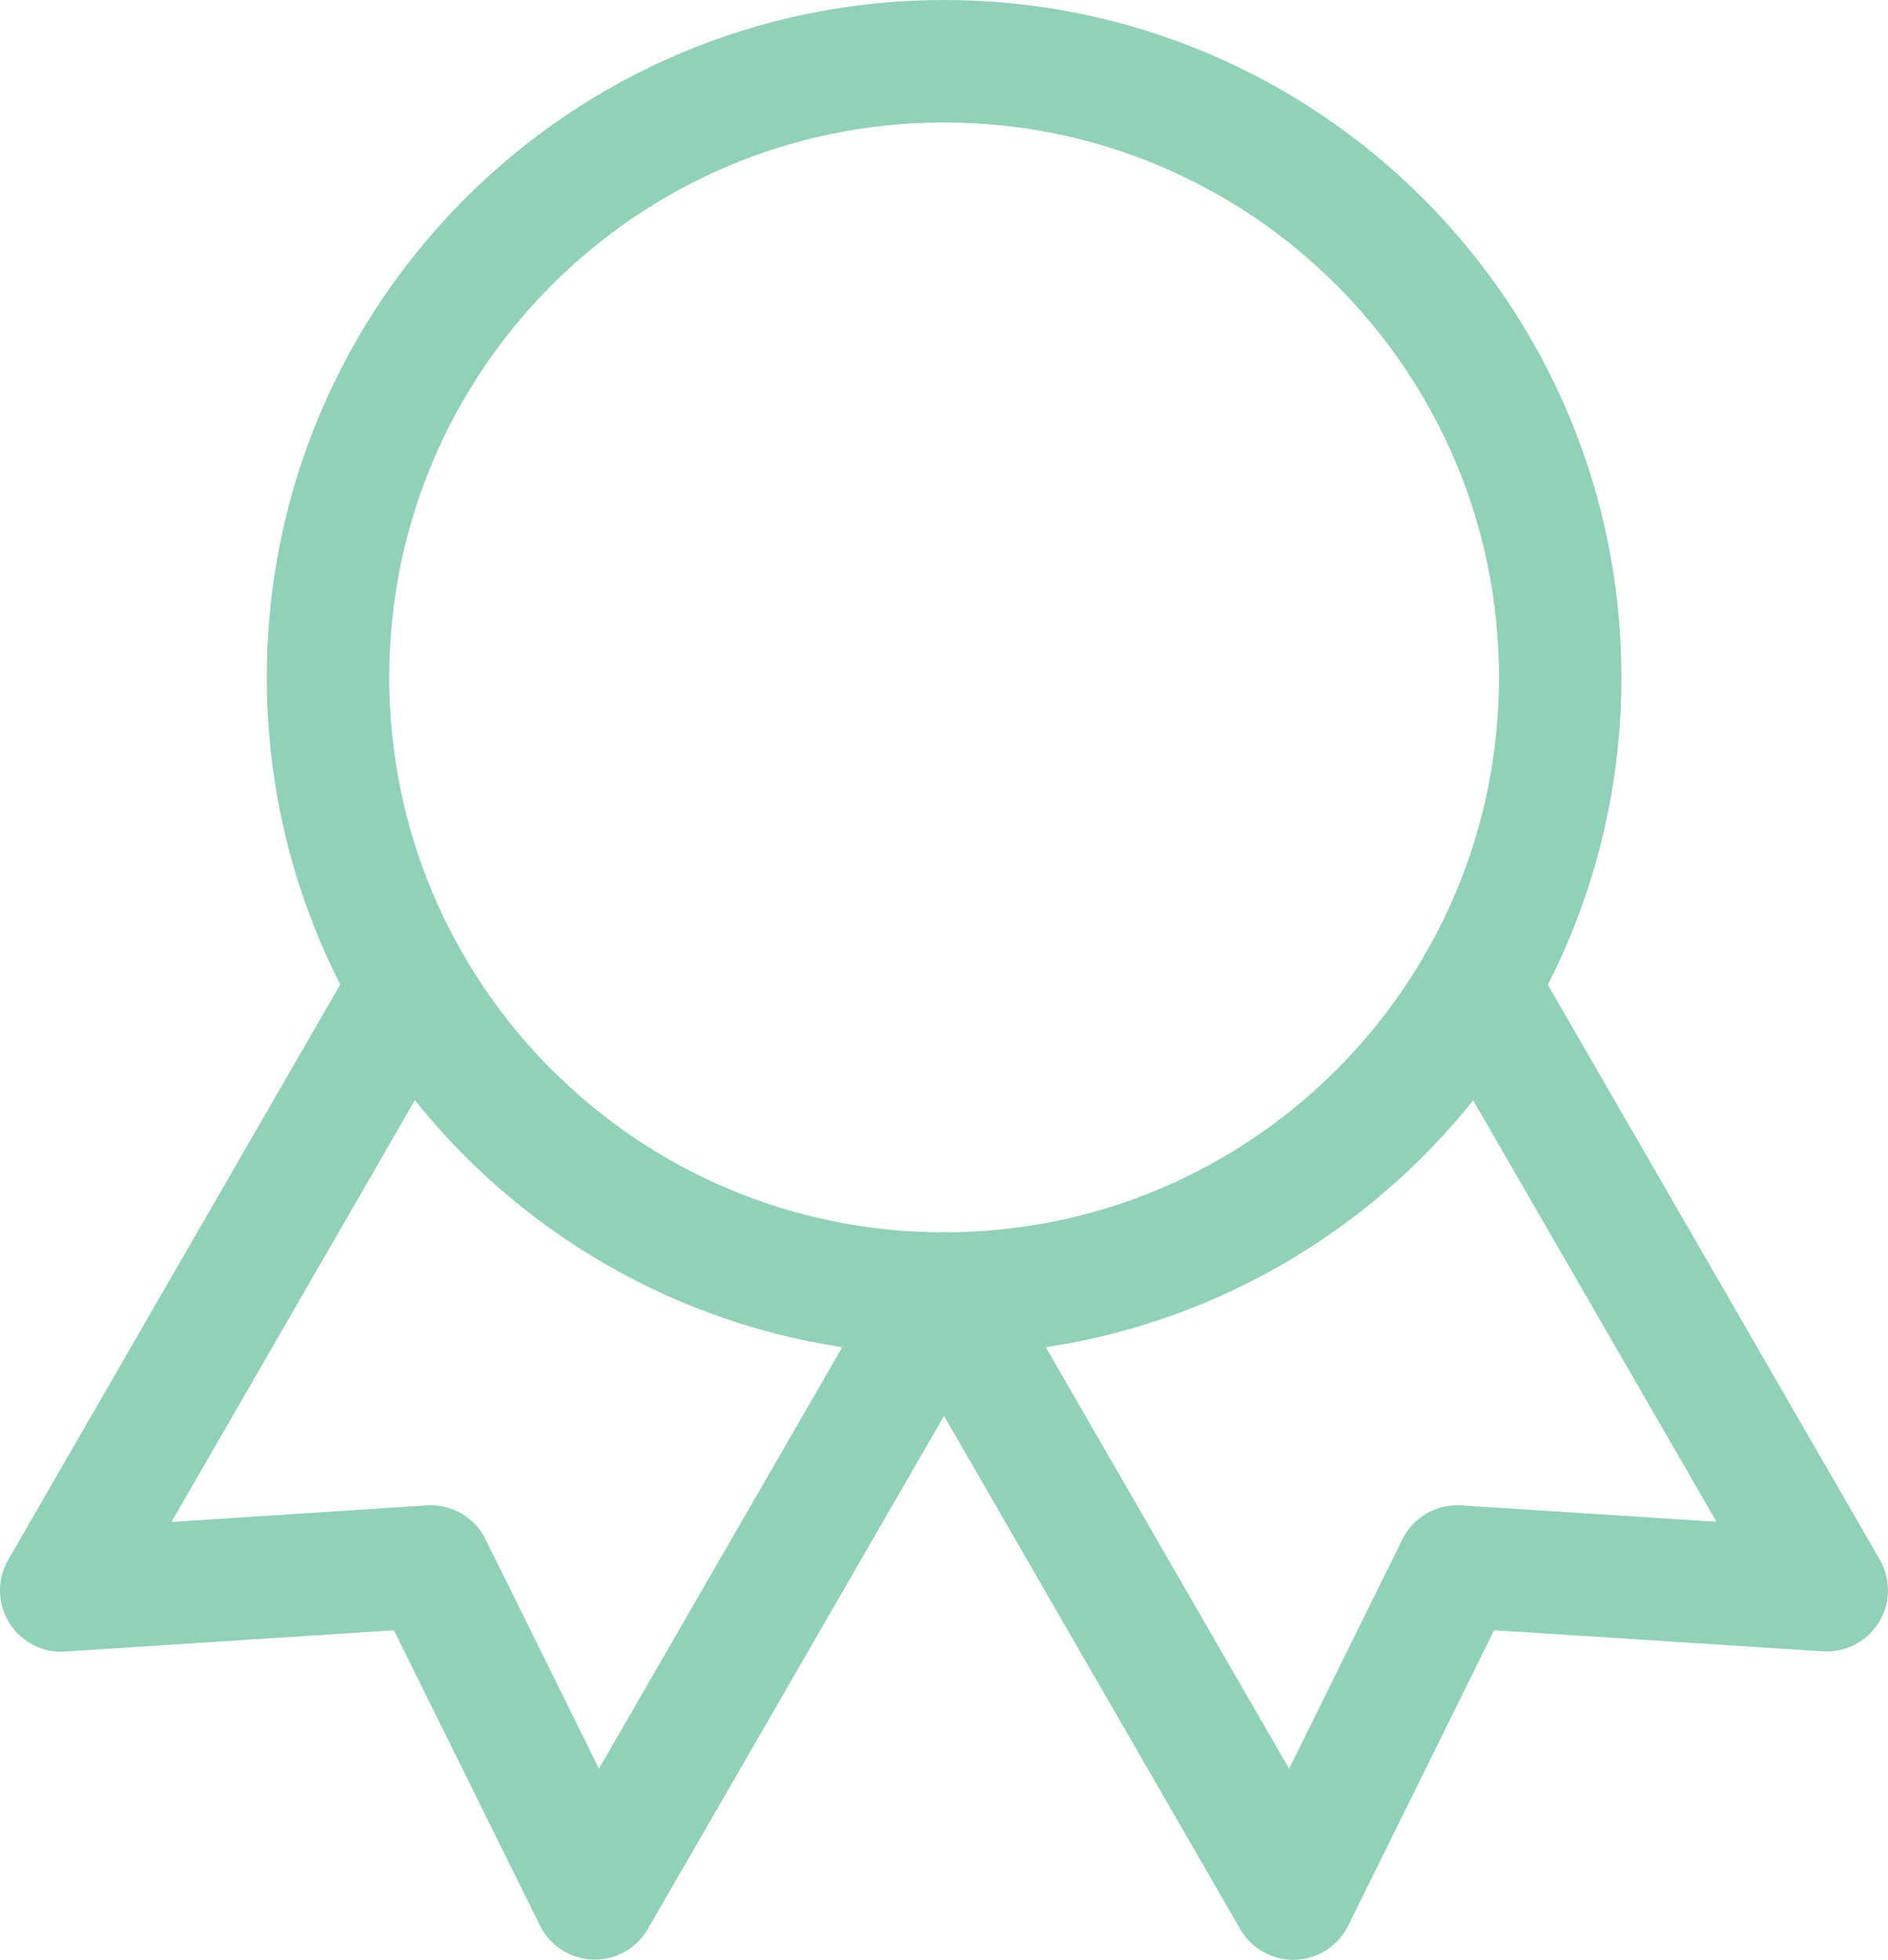<?xml version="1.0" encoding="utf-8"?>
<!-- Generator: Adobe Illustrator 16.0.0, SVG Export Plug-In . SVG Version: 6.00 Build 0)  -->
<!DOCTYPE svg PUBLIC "-//W3C//DTD SVG 1.1//EN" "http://www.w3.org/Graphics/SVG/1.1/DTD/svg11.dtd">
<svg version="1.1" id="Layer_1" xmlns="http://www.w3.org/2000/svg" xmlns:xlink="http://www.w3.org/1999/xlink" x="0px" y="0px"
	 width="61.664px" height="64px" viewBox="-18.833 -20.055 61.664 64" enable-background="new -18.833 -20.055 61.664 64"
	 xml:space="preserve">
<path fill="none" stroke="#91D1B7" stroke-width="4" stroke-linecap="round" stroke-linejoin="round" d="M-8.12,2.067
	c0,11.112,9.01,20.122,20.123,20.122s20.122-9.01,20.122-20.122s-9.01-20.122-20.122-20.122S-8.12-9.045-8.12,2.067"/>
<path fill="none" stroke="#91D1B7" stroke-width="4" stroke-linecap="round" stroke-linejoin="round" d="M12.003,22.189
	l11.404,19.756l5.357-10.844l12.066,0.775L29.426,12.129"/>
<path fill="none" stroke="#91D1B7" stroke-width="4" stroke-linecap="round" stroke-linejoin="round" d="M-5.431,12.129
	l-11.402,19.755l12.067-0.782l5.36,10.837l11.402-19.749"/>
</svg>
